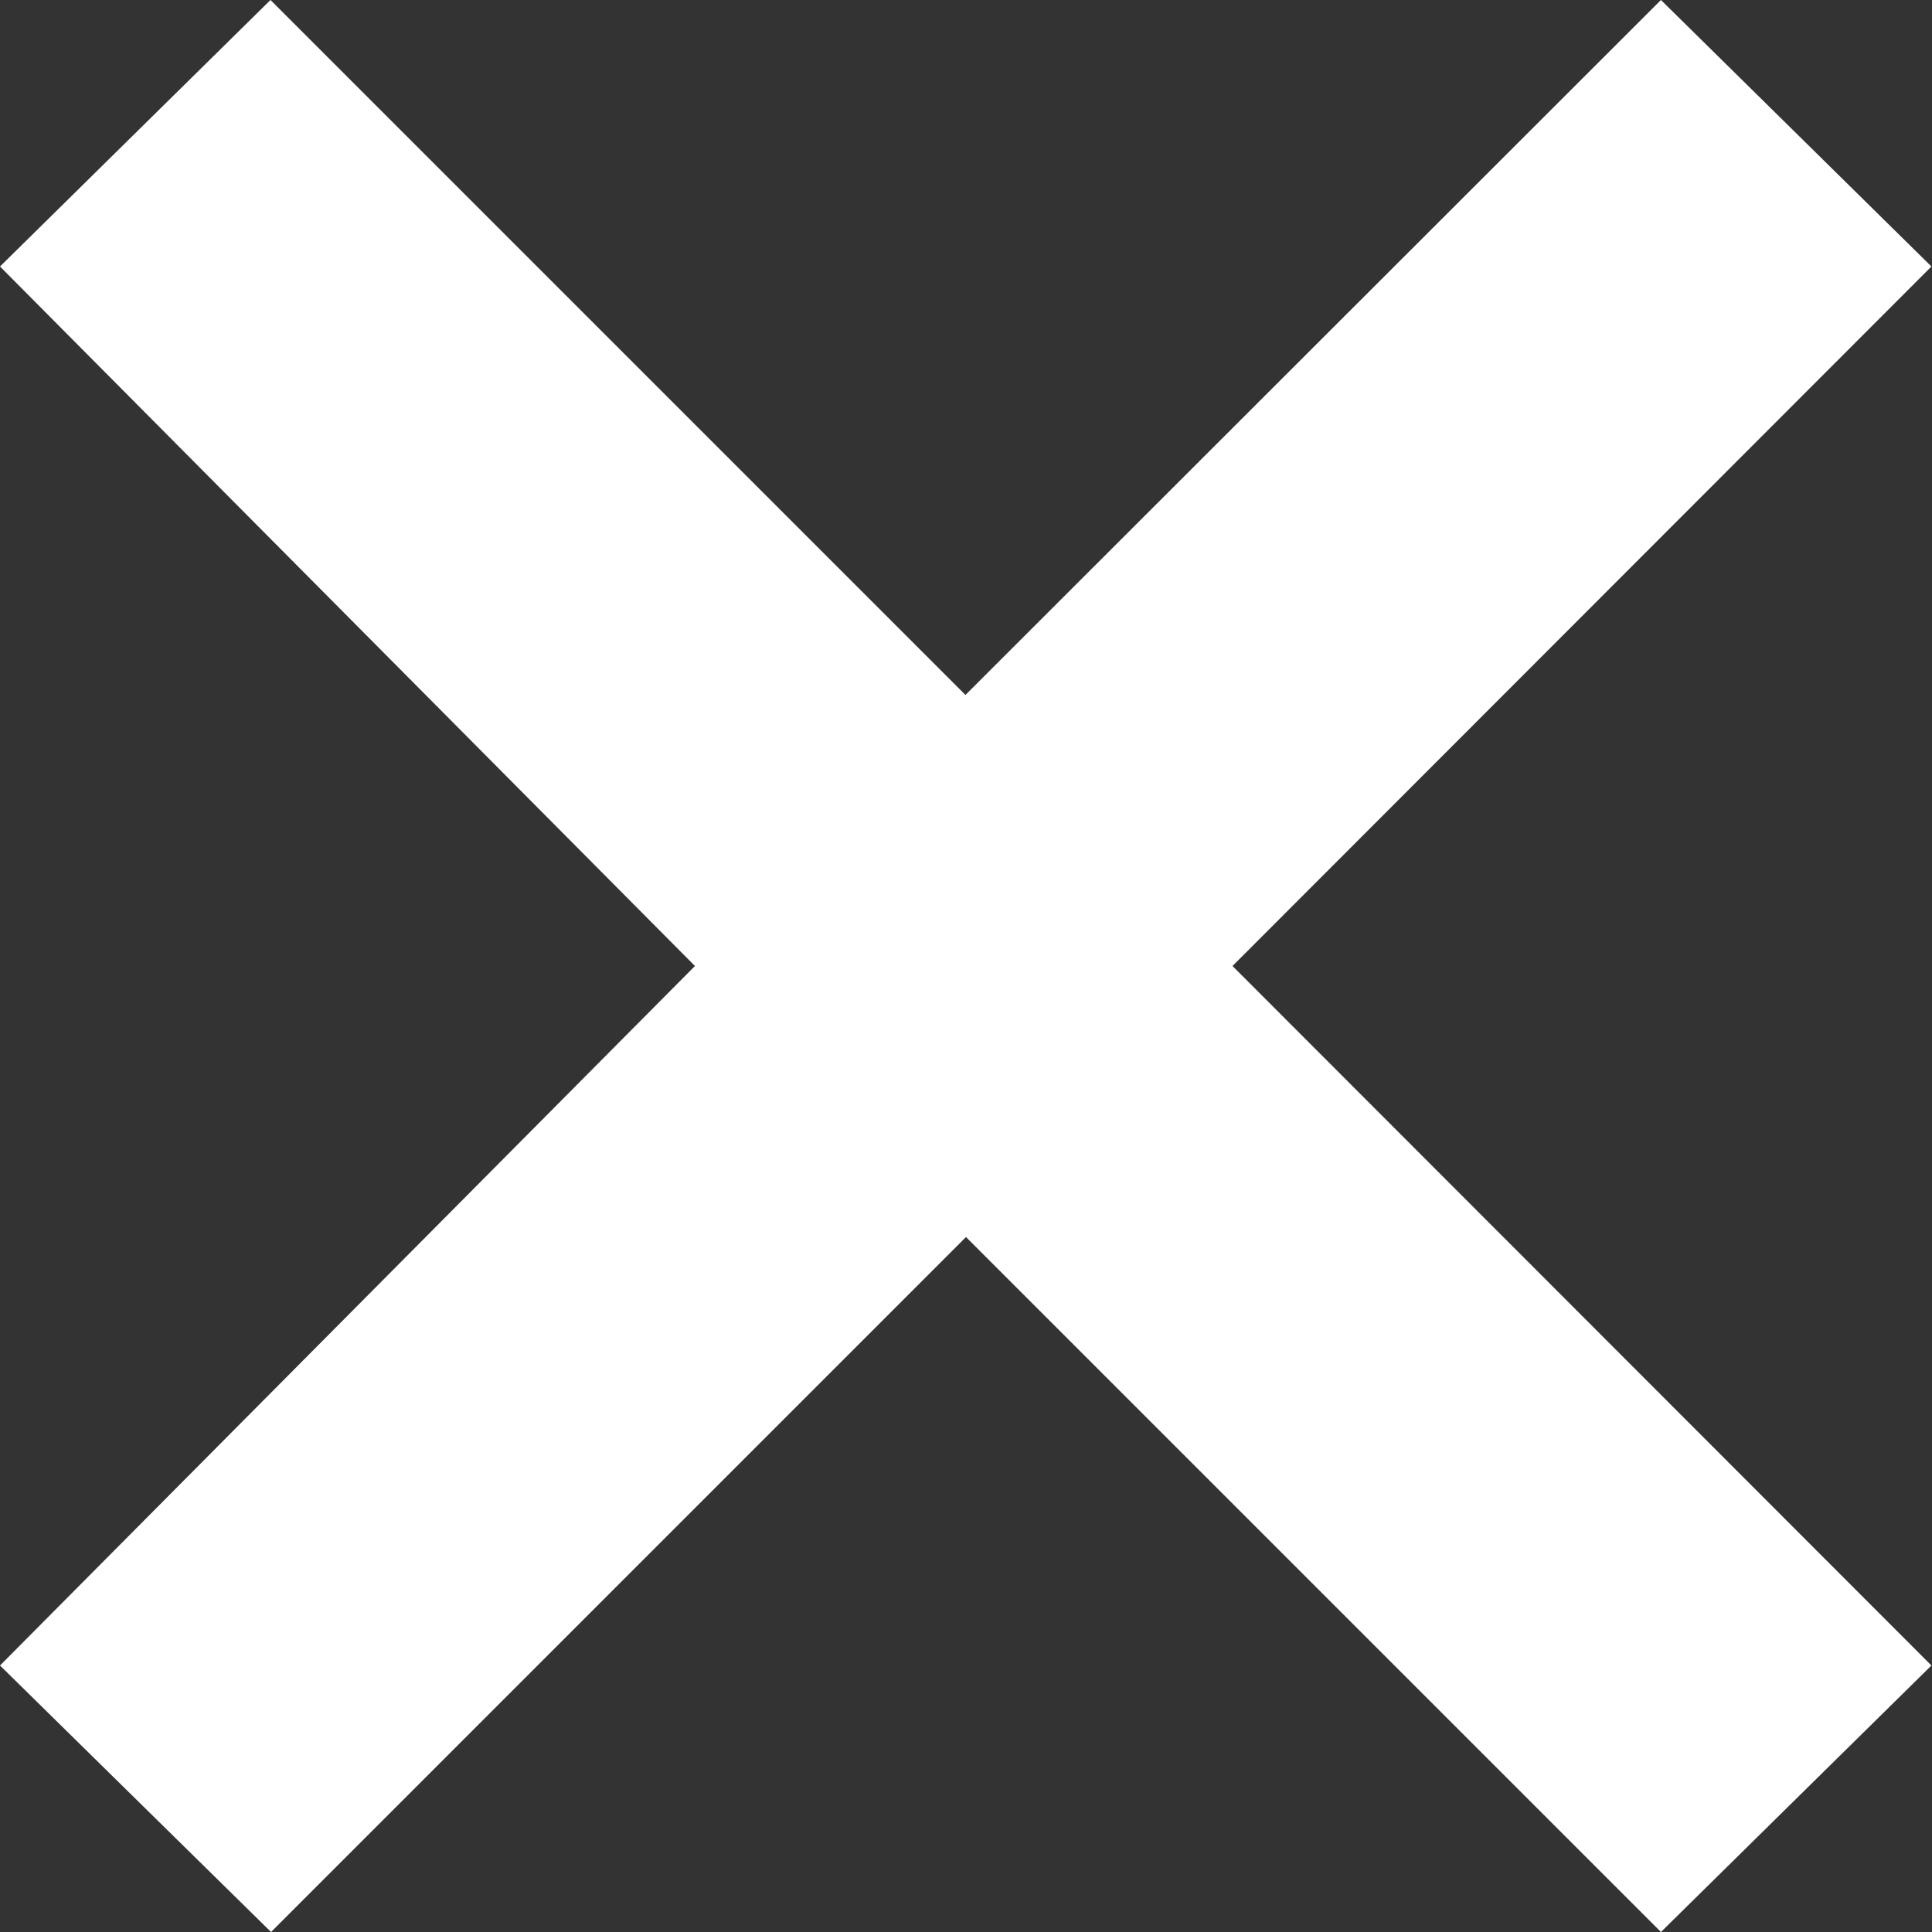 <?xml version="1.0" encoding="UTF-8"?><svg id="b" xmlns="http://www.w3.org/2000/svg" width="34" height="34" viewBox="0 0 34 34"><rect x="0" y="0" width="34" height="34" fill="#333333" stroke="none"/><g id="c"><path d="M0,29.31l12.23-12.31L0,4.69,4.76,0l12.23,12.23L29.23,0l4.76,4.69-12.3,12.31,12.3,12.31-4.76,4.69-12.23-12.23-12.23,12.23L0,29.31Z" fill="#fff"/></g></svg>